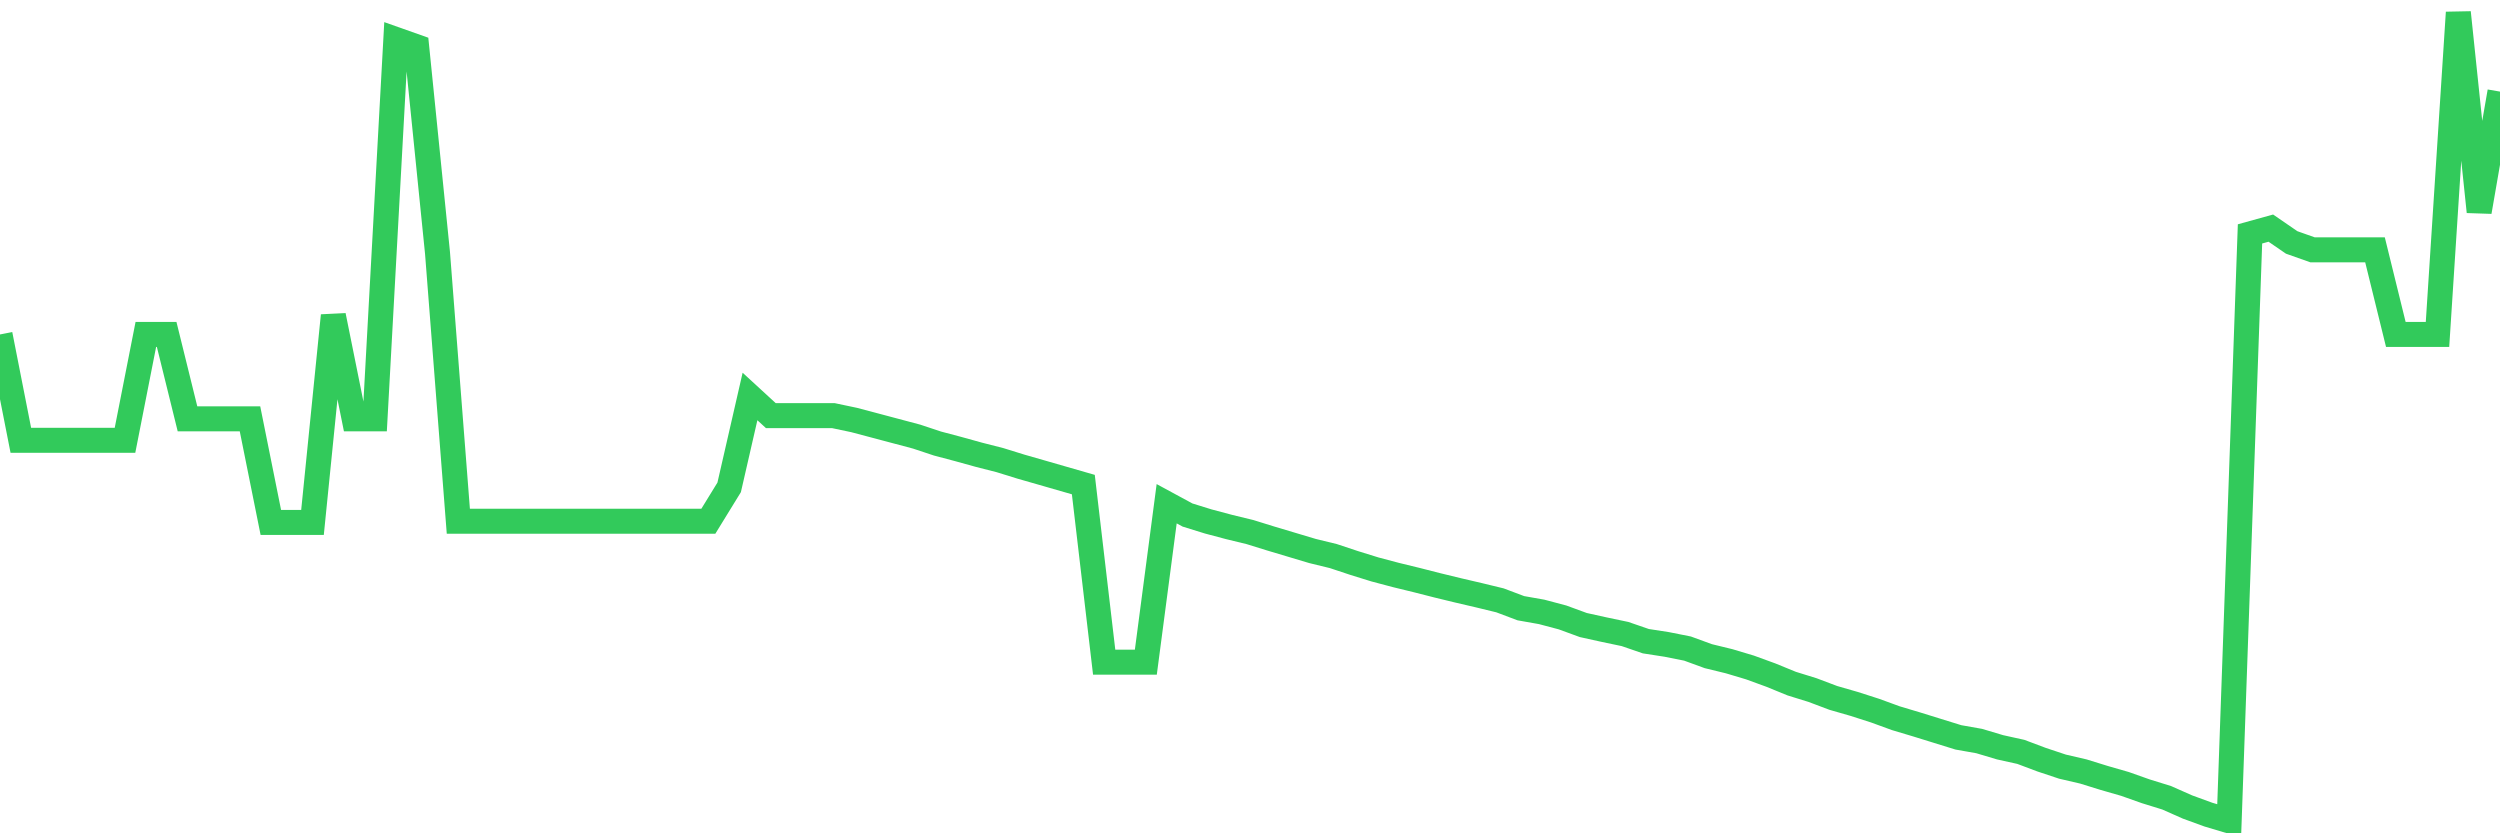 <svg
  xmlns="http://www.w3.org/2000/svg"
  xmlns:xlink="http://www.w3.org/1999/xlink"
  width="120"
  height="40"
  viewBox="0 0 120 40"
  preserveAspectRatio="none"
>
  <polyline
    points="0,16.054 1,21.135 2,21.135 3,21.135 4,21.135 5,21.135 6,21.135 7,16.054 8,16.054 9,20.105 10,20.105 11,20.105 12,20.105 13,25.076 14,25.076 15,25.076 16,15.146 17,20.105 18,20.105 19,1.895 20,2.249 21,12.135 22,25.02 23,25.02 24,25.02 25,25.02 26,25.02 27,25.02 28,25.02 29,25.02 30,25.02 31,25.02 32,25.02 33,25.02 34,25.02 35,23.393 36,19.031 37,19.95 38,19.95 39,19.95 40,19.95 41,20.161 42,20.426 43,20.692 44,20.958 45,21.29 46,21.555 47,21.832 48,22.087 49,22.397 50,22.684 51,22.972 52,23.26 53,31.784 54,31.784 55,31.784 56,24.179 57,24.721 58,25.031 59,25.297 60,25.54 61,25.85 62,26.149 63,26.448 64,26.692 65,27.024 66,27.334 67,27.599 68,27.843 69,28.098 70,28.341 71,28.574 72,28.817 73,29.194 74,29.371 75,29.636 76,30.002 77,30.223 78,30.433 79,30.777 80,30.932 81,31.131 82,31.496 83,31.74 84,32.039 85,32.404 86,32.813 87,33.123 88,33.5 89,33.788 90,34.109 91,34.474 92,34.773 93,35.083 94,35.393 95,35.57 96,35.869 97,36.09 98,36.466 99,36.799 100,37.031 101,37.341 102,37.629 103,37.983 104,38.293 105,38.736 106,39.101 107,39.4 108,11.227 109,10.95 110,11.637 111,11.991 112,11.991 113,11.991 114,11.991 115,16.054 116,16.054 117,16.054 118,0.6 119,10.164 120,4.397"
    fill="none"
    stroke="#32ca5b"
    stroke-width="1.2"
  >
  </polyline>
</svg>
